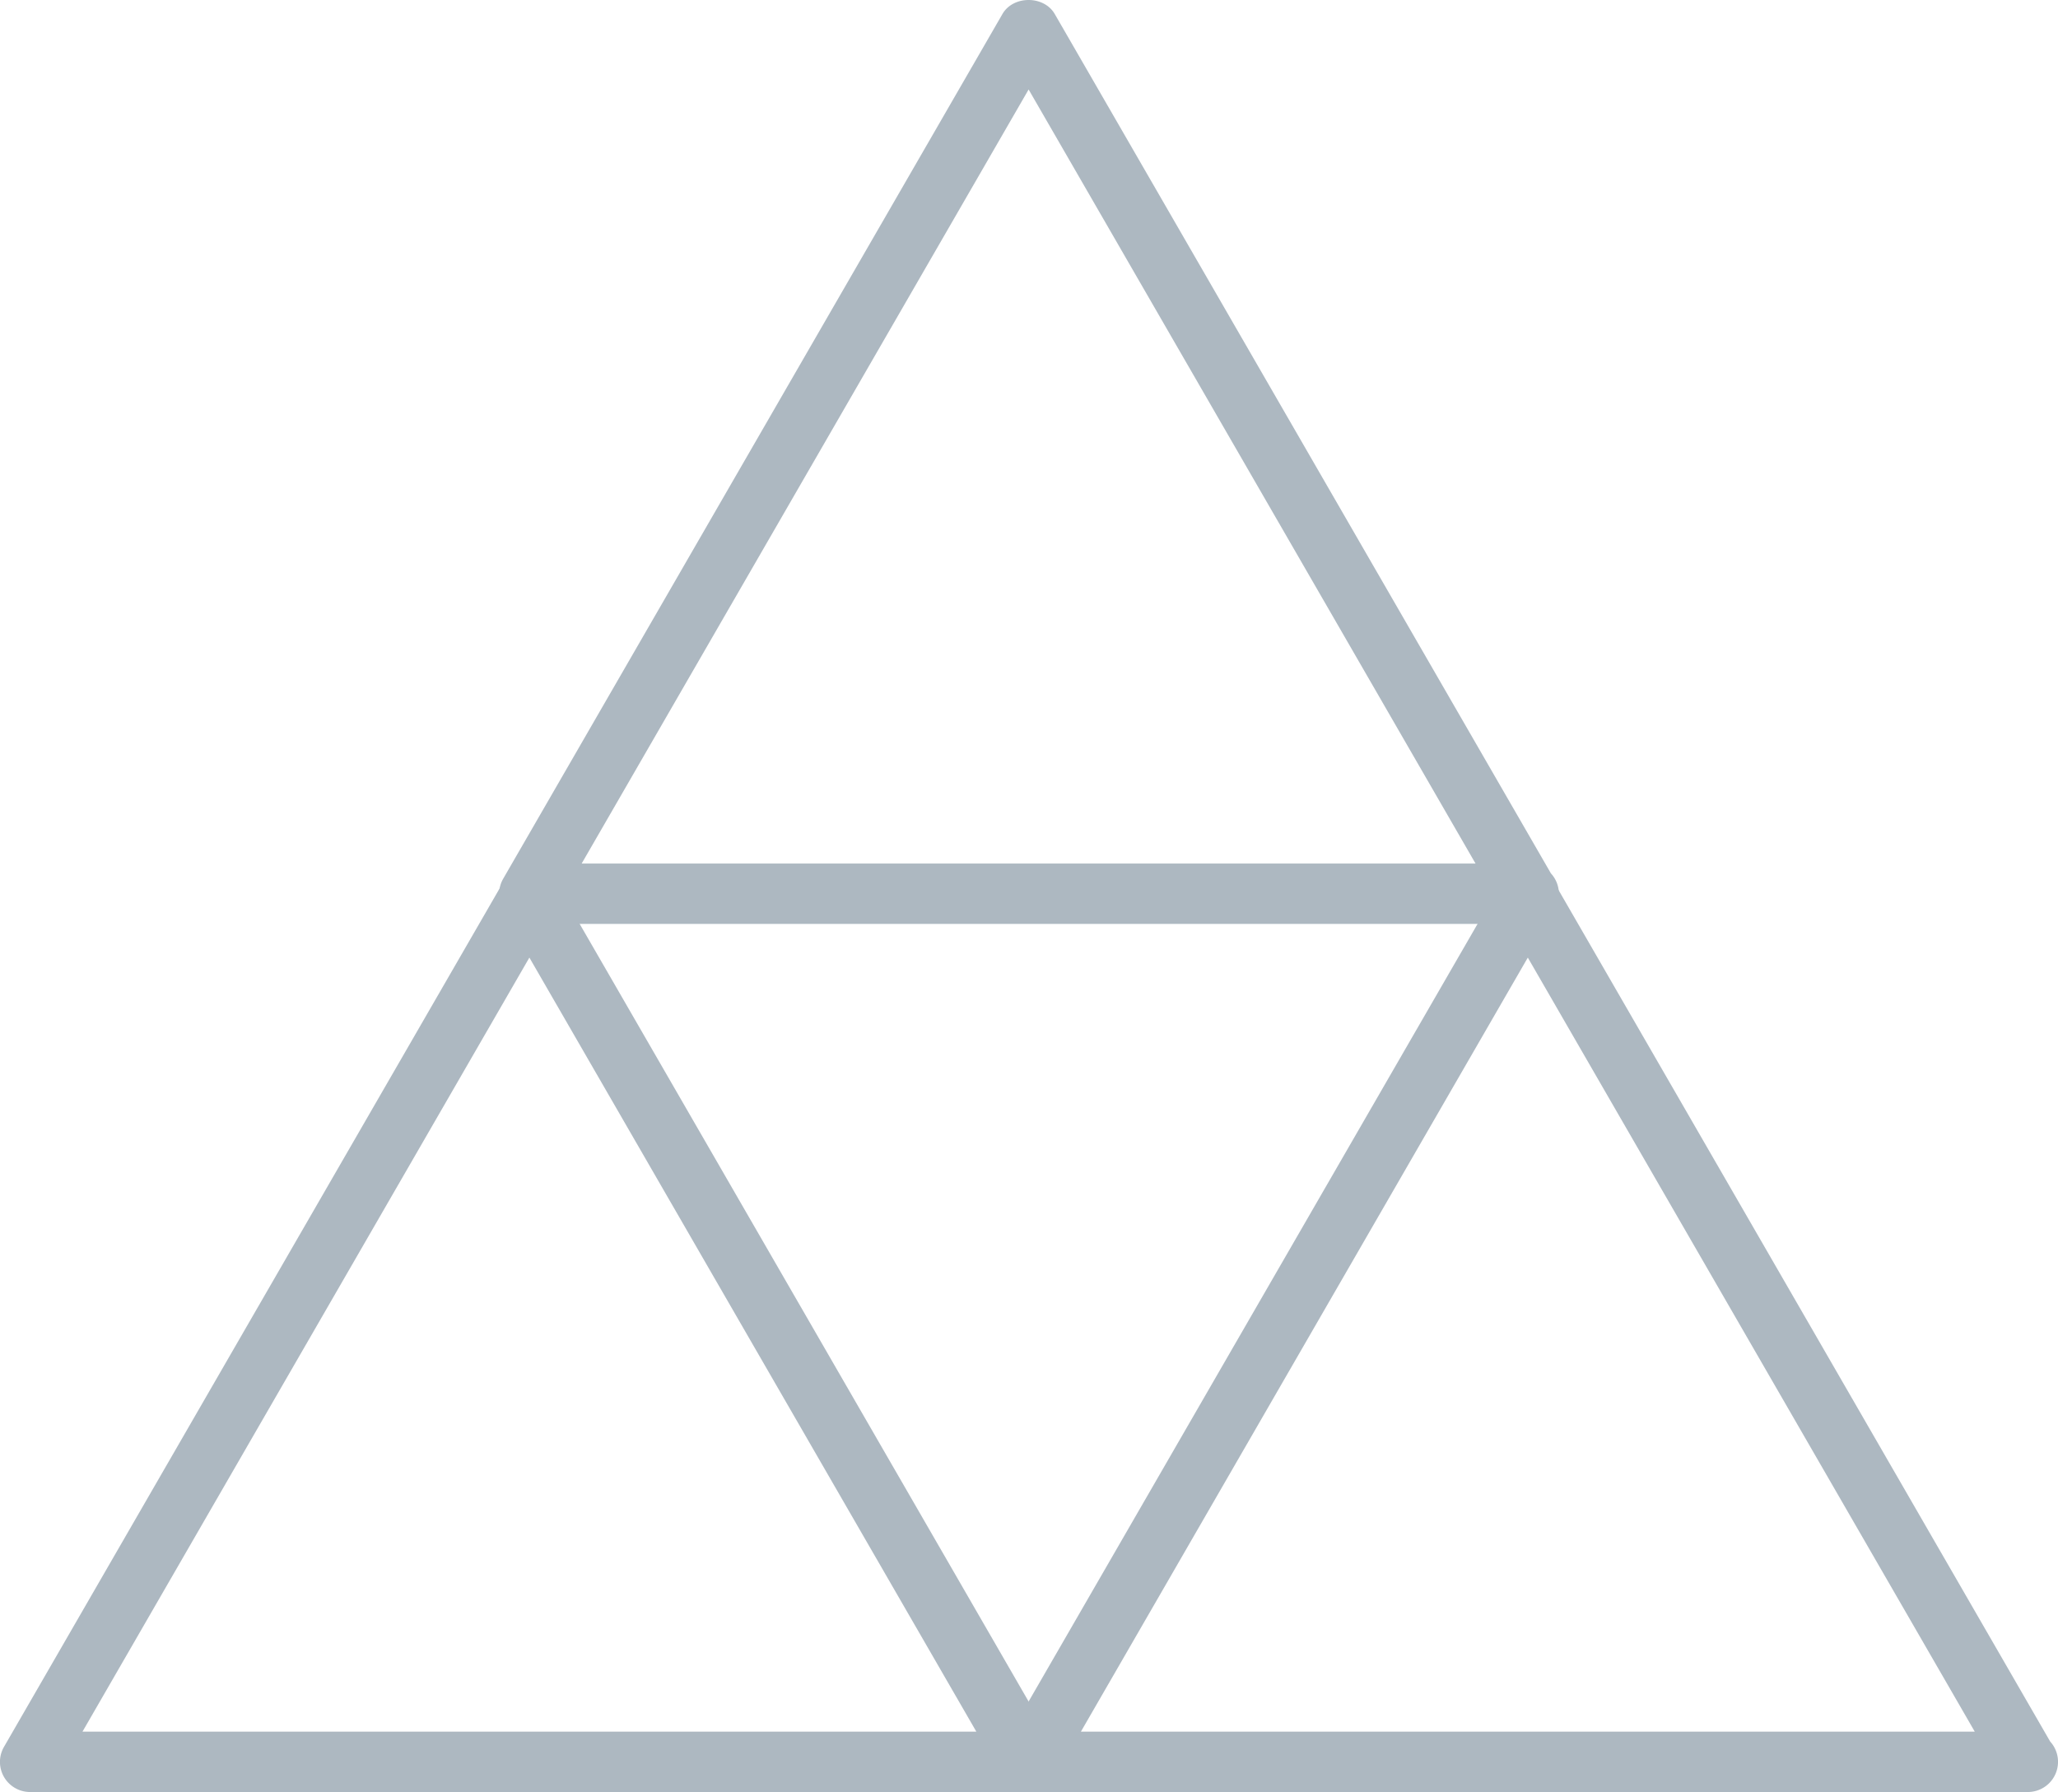 <svg xmlns="http://www.w3.org/2000/svg" x="0px" y="0px" viewBox="0 0 51.125 44.52" style="enable-background:new 0 0 51.125 44.52;" xml:space="preserve">
	<path fill="#ADB8C1" d="M25.572 44.52H.75a.748.748 0 0 1-.649-1.125l12.401-21.48c.268-.464 1.031-.464 1.299 0l12.326 21.351a.75.75 0 0 1-.555 1.254zm-23.523-1.5h22.205L13.151 23.79 2.049 43.02z"/>
	<path fill="#ADB8C1" d="M50.375 44.52H25.553a.748.748 0 0 1-.649-1.125l12.401-21.48c.268-.464 1.031-.464 1.299 0l12.326 21.35a.75.75 0 0 1-.555 1.255zm-23.523-1.5h22.205L37.954 23.79 26.852 43.02z"/>
	<path fill="#ADB8C1" d="M37.974 22.953H13.151a.748.748 0 0 1-.649-1.125L24.903.348c.268-.464 1.031-.464 1.299 0l12.326 21.35a.748.748 0 0 1-.554 1.255zm-23.524-1.5h22.205L25.553 2.223 14.45 21.453z"/>
</svg>
